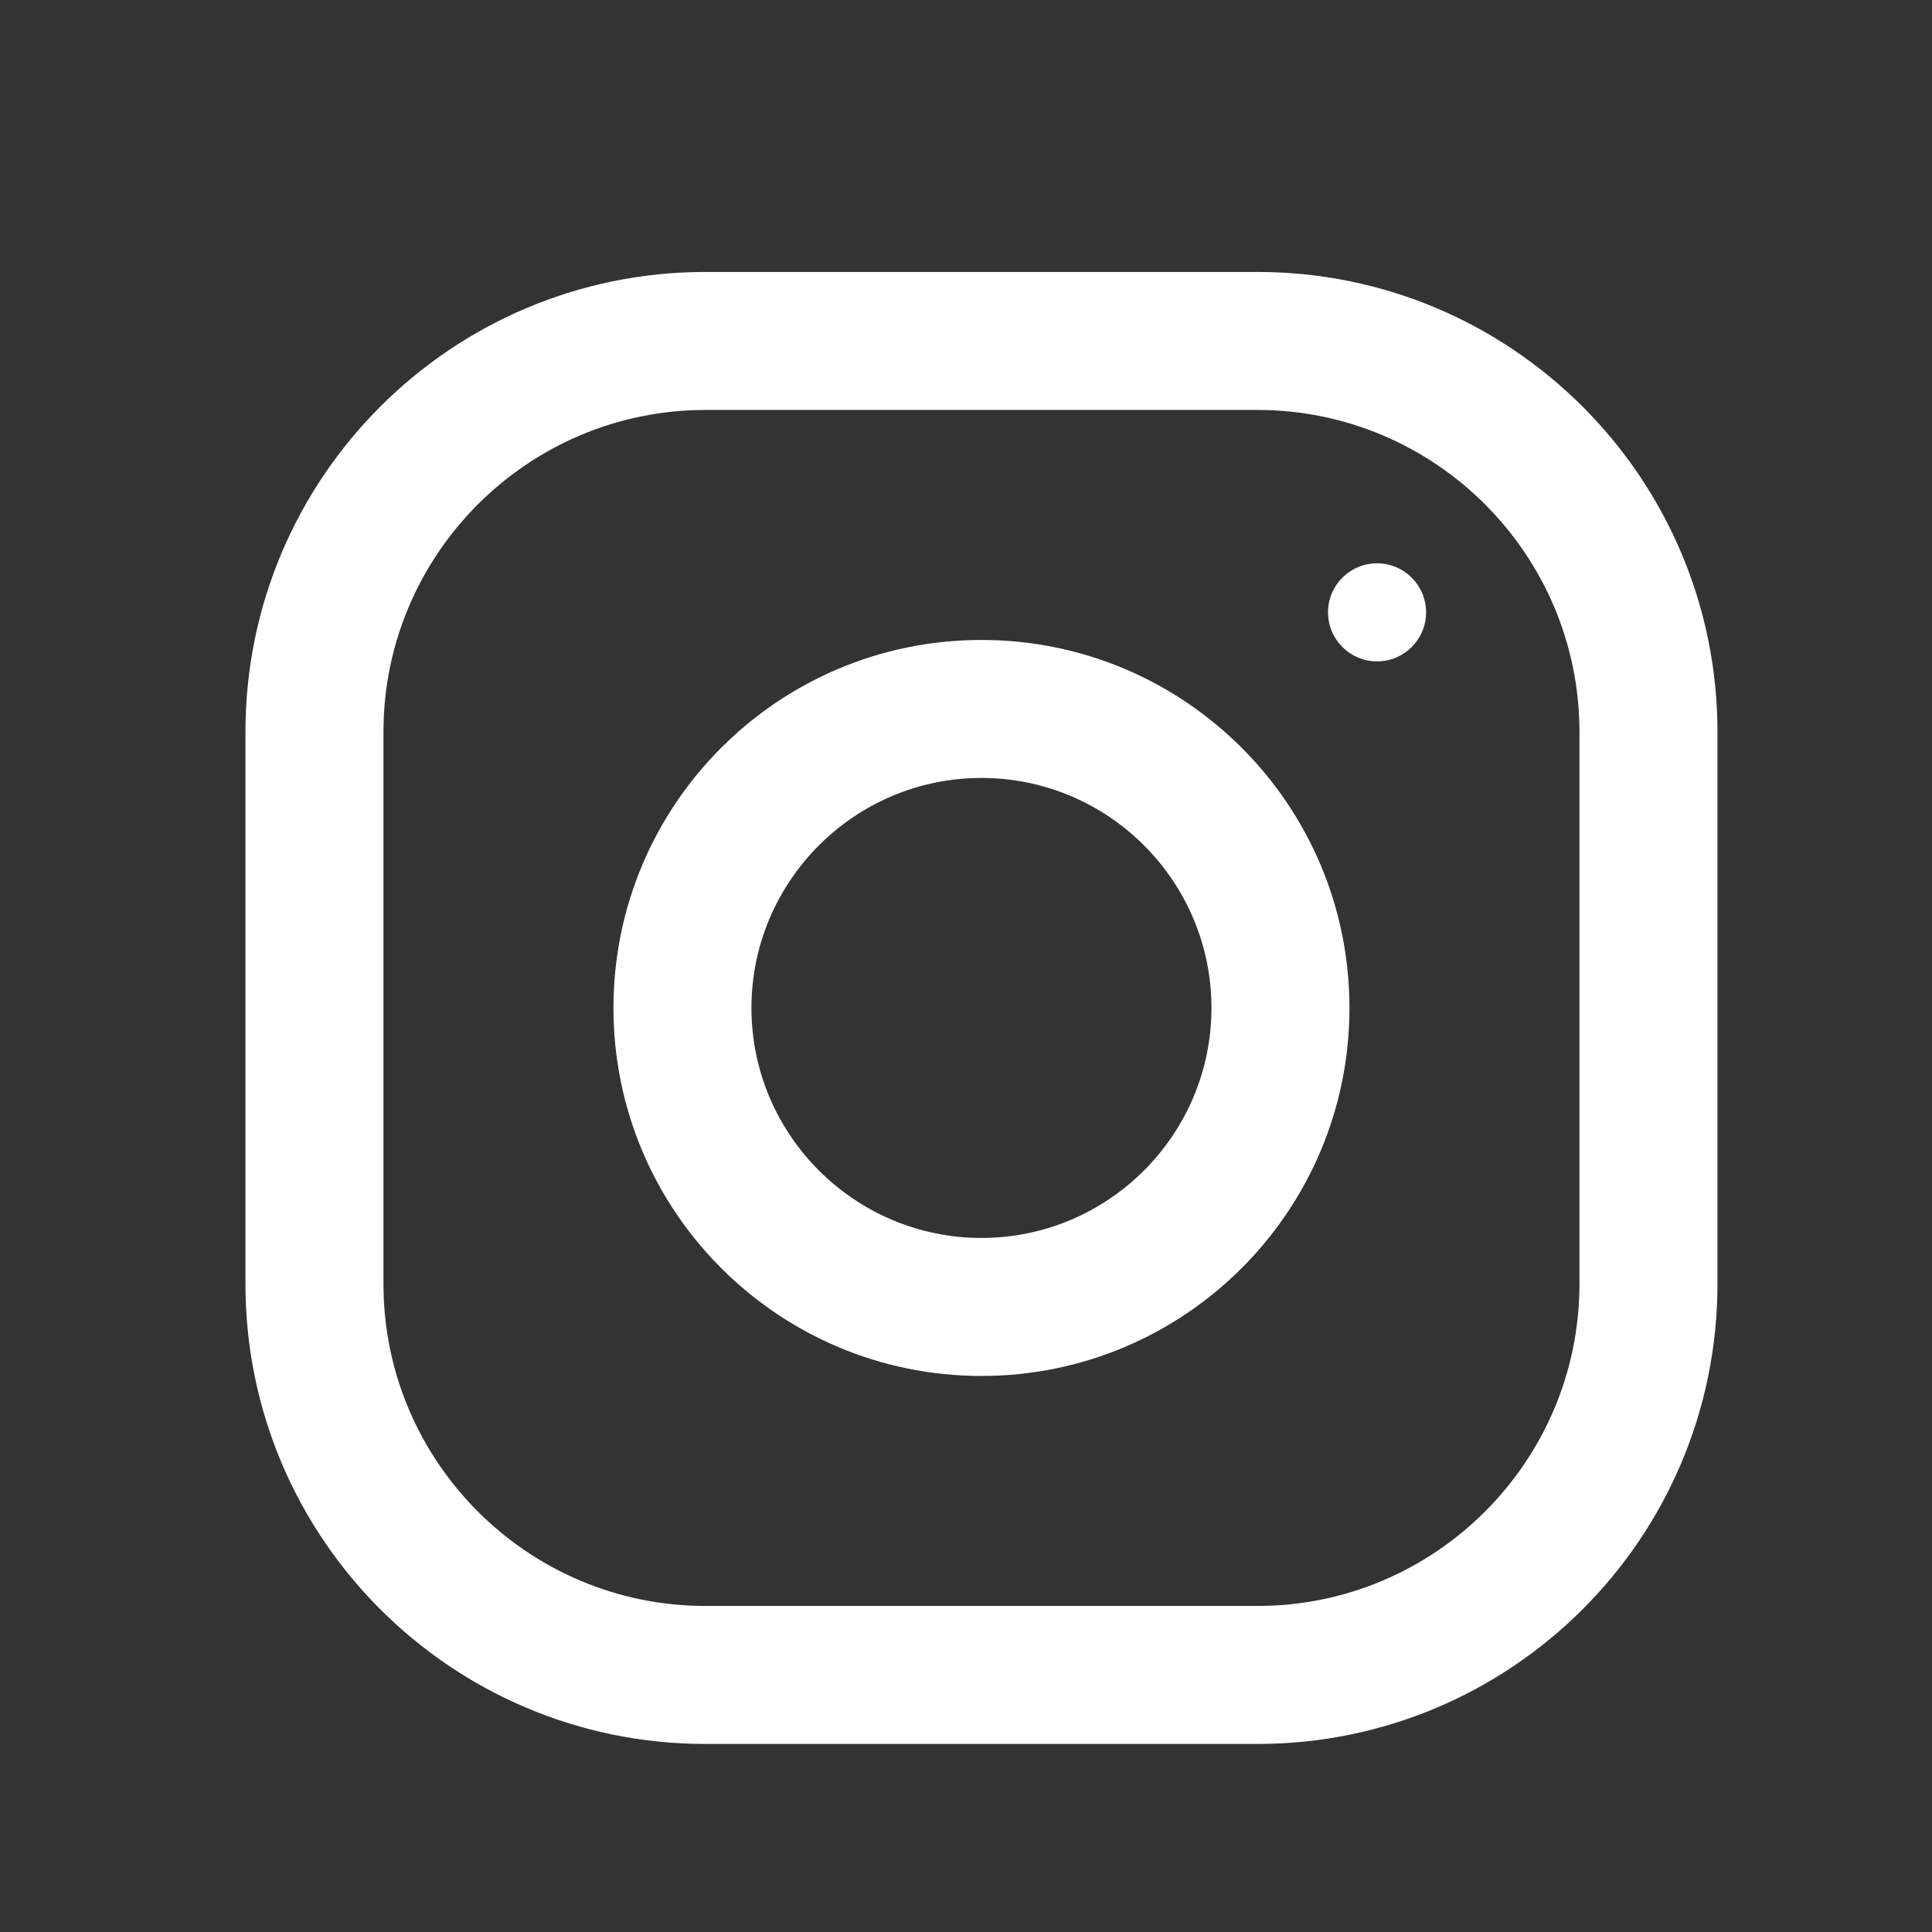 <svg xmlns="http://www.w3.org/2000/svg" fill="none" viewBox="0 0 21 21" height="21" width="21">
<rect x="0" y="0" width="21" height="21" fill="#333333" stroke="none"/>
<g id="Icon/social media">
<path fill="white" d="M13.668 2.956H7.668C4.907 2.956 2.668 5.195 2.668 7.956V13.956C2.668 16.717 4.907 18.956 7.668 18.956H13.668C16.429 18.956 18.668 16.717 18.668 13.956V7.956C18.668 5.195 16.429 2.956 13.668 2.956ZM17.168 13.956C17.168 15.886 15.598 17.456 13.668 17.456H7.668C5.738 17.456 4.168 15.886 4.168 13.956V7.956C4.168 6.026 5.738 4.456 7.668 4.456H13.668C15.598 4.456 17.168 6.026 17.168 7.956V13.956ZM10.668 6.956C8.459 6.956 6.668 8.747 6.668 10.956C6.668 13.165 8.459 14.956 10.668 14.956C12.877 14.956 14.668 13.165 14.668 10.956C14.668 8.747 12.877 6.956 10.668 6.956ZM10.668 13.456C9.29 13.456 8.168 12.334 8.168 10.956C8.168 9.577 9.29 8.456 10.668 8.456C12.046 8.456 13.168 9.577 13.168 10.956C13.168 12.334 12.046 13.456 10.668 13.456ZM15.501 6.656C15.501 6.95 15.262 7.189 14.968 7.189C14.674 7.189 14.435 6.95 14.435 6.656C14.435 6.361 14.674 6.123 14.968 6.123C15.262 6.123 15.501 6.361 15.501 6.656Z" clip-rule="evenodd" fill-rule="evenodd" id="Union"></path>
</g>
</svg>
